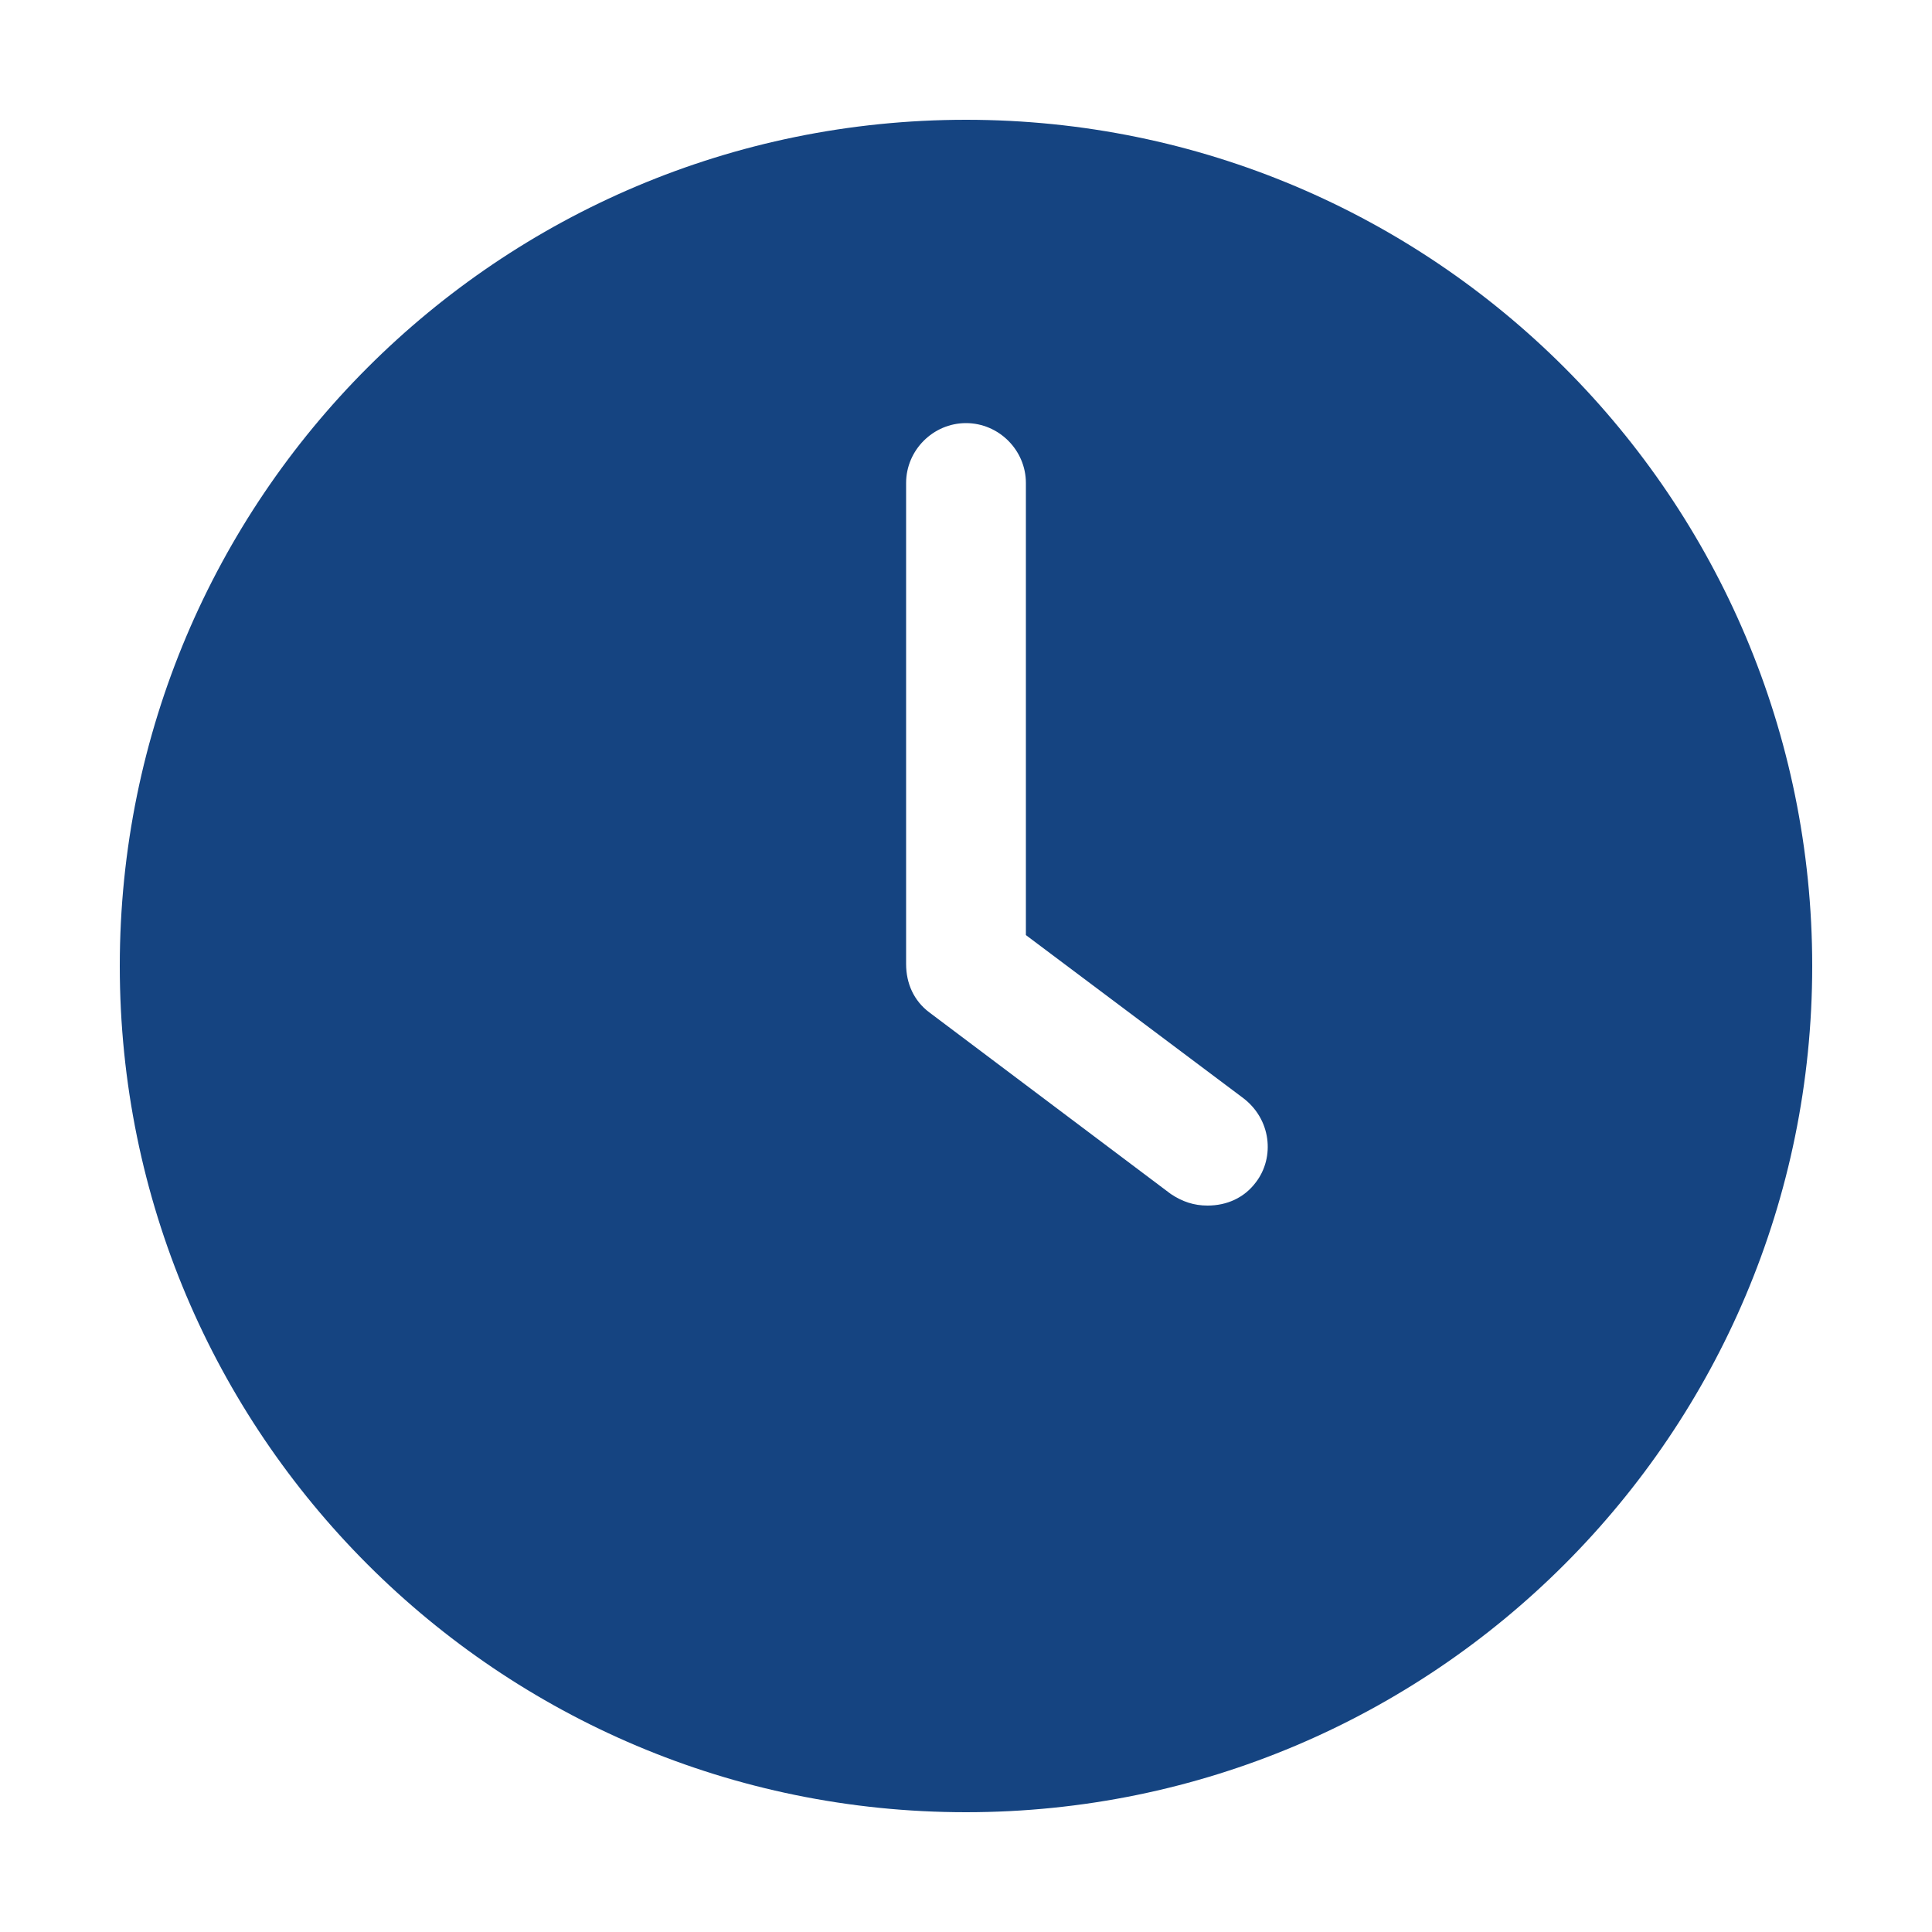 <?xml version="1.0" encoding="utf-8"?>
<!-- Generator: Adobe Illustrator 26.5.0, SVG Export Plug-In . SVG Version: 6.00 Build 0)  -->
<svg version="1.1" id="Capa_1" xmlns="http://www.w3.org/2000/svg" xmlns:xlink="http://www.w3.org/1999/xlink" x="0px" y="0px"
	 viewBox="0 0 100 100" style="enable-background:new 0 0 100 100;" xml:space="preserve">
<style type="text/css">
	.st0{fill:#154481;}
</style>
<g>
	<path class="st0" d="M50,6.2C25.8,6.2,6.2,25.8,6.2,50S25.8,93.8,50,93.8S93.8,74.2,93.8,50S74.2,6.2,50,6.2z M65,61.2
		c-0.6,0.8-1.5,1.2-2.5,1.2c-0.7,0-1.3-0.2-1.9-0.6l-12.5-9.4c-0.8-0.6-1.2-1.5-1.2-2.5V25c0-1.7,1.4-3.1,3.1-3.1
		c1.7,0,3.1,1.4,3.1,3.1v23.4l11.2,8.4C65.8,57.9,66,59.9,65,61.2z"/>
</g>
</svg>
